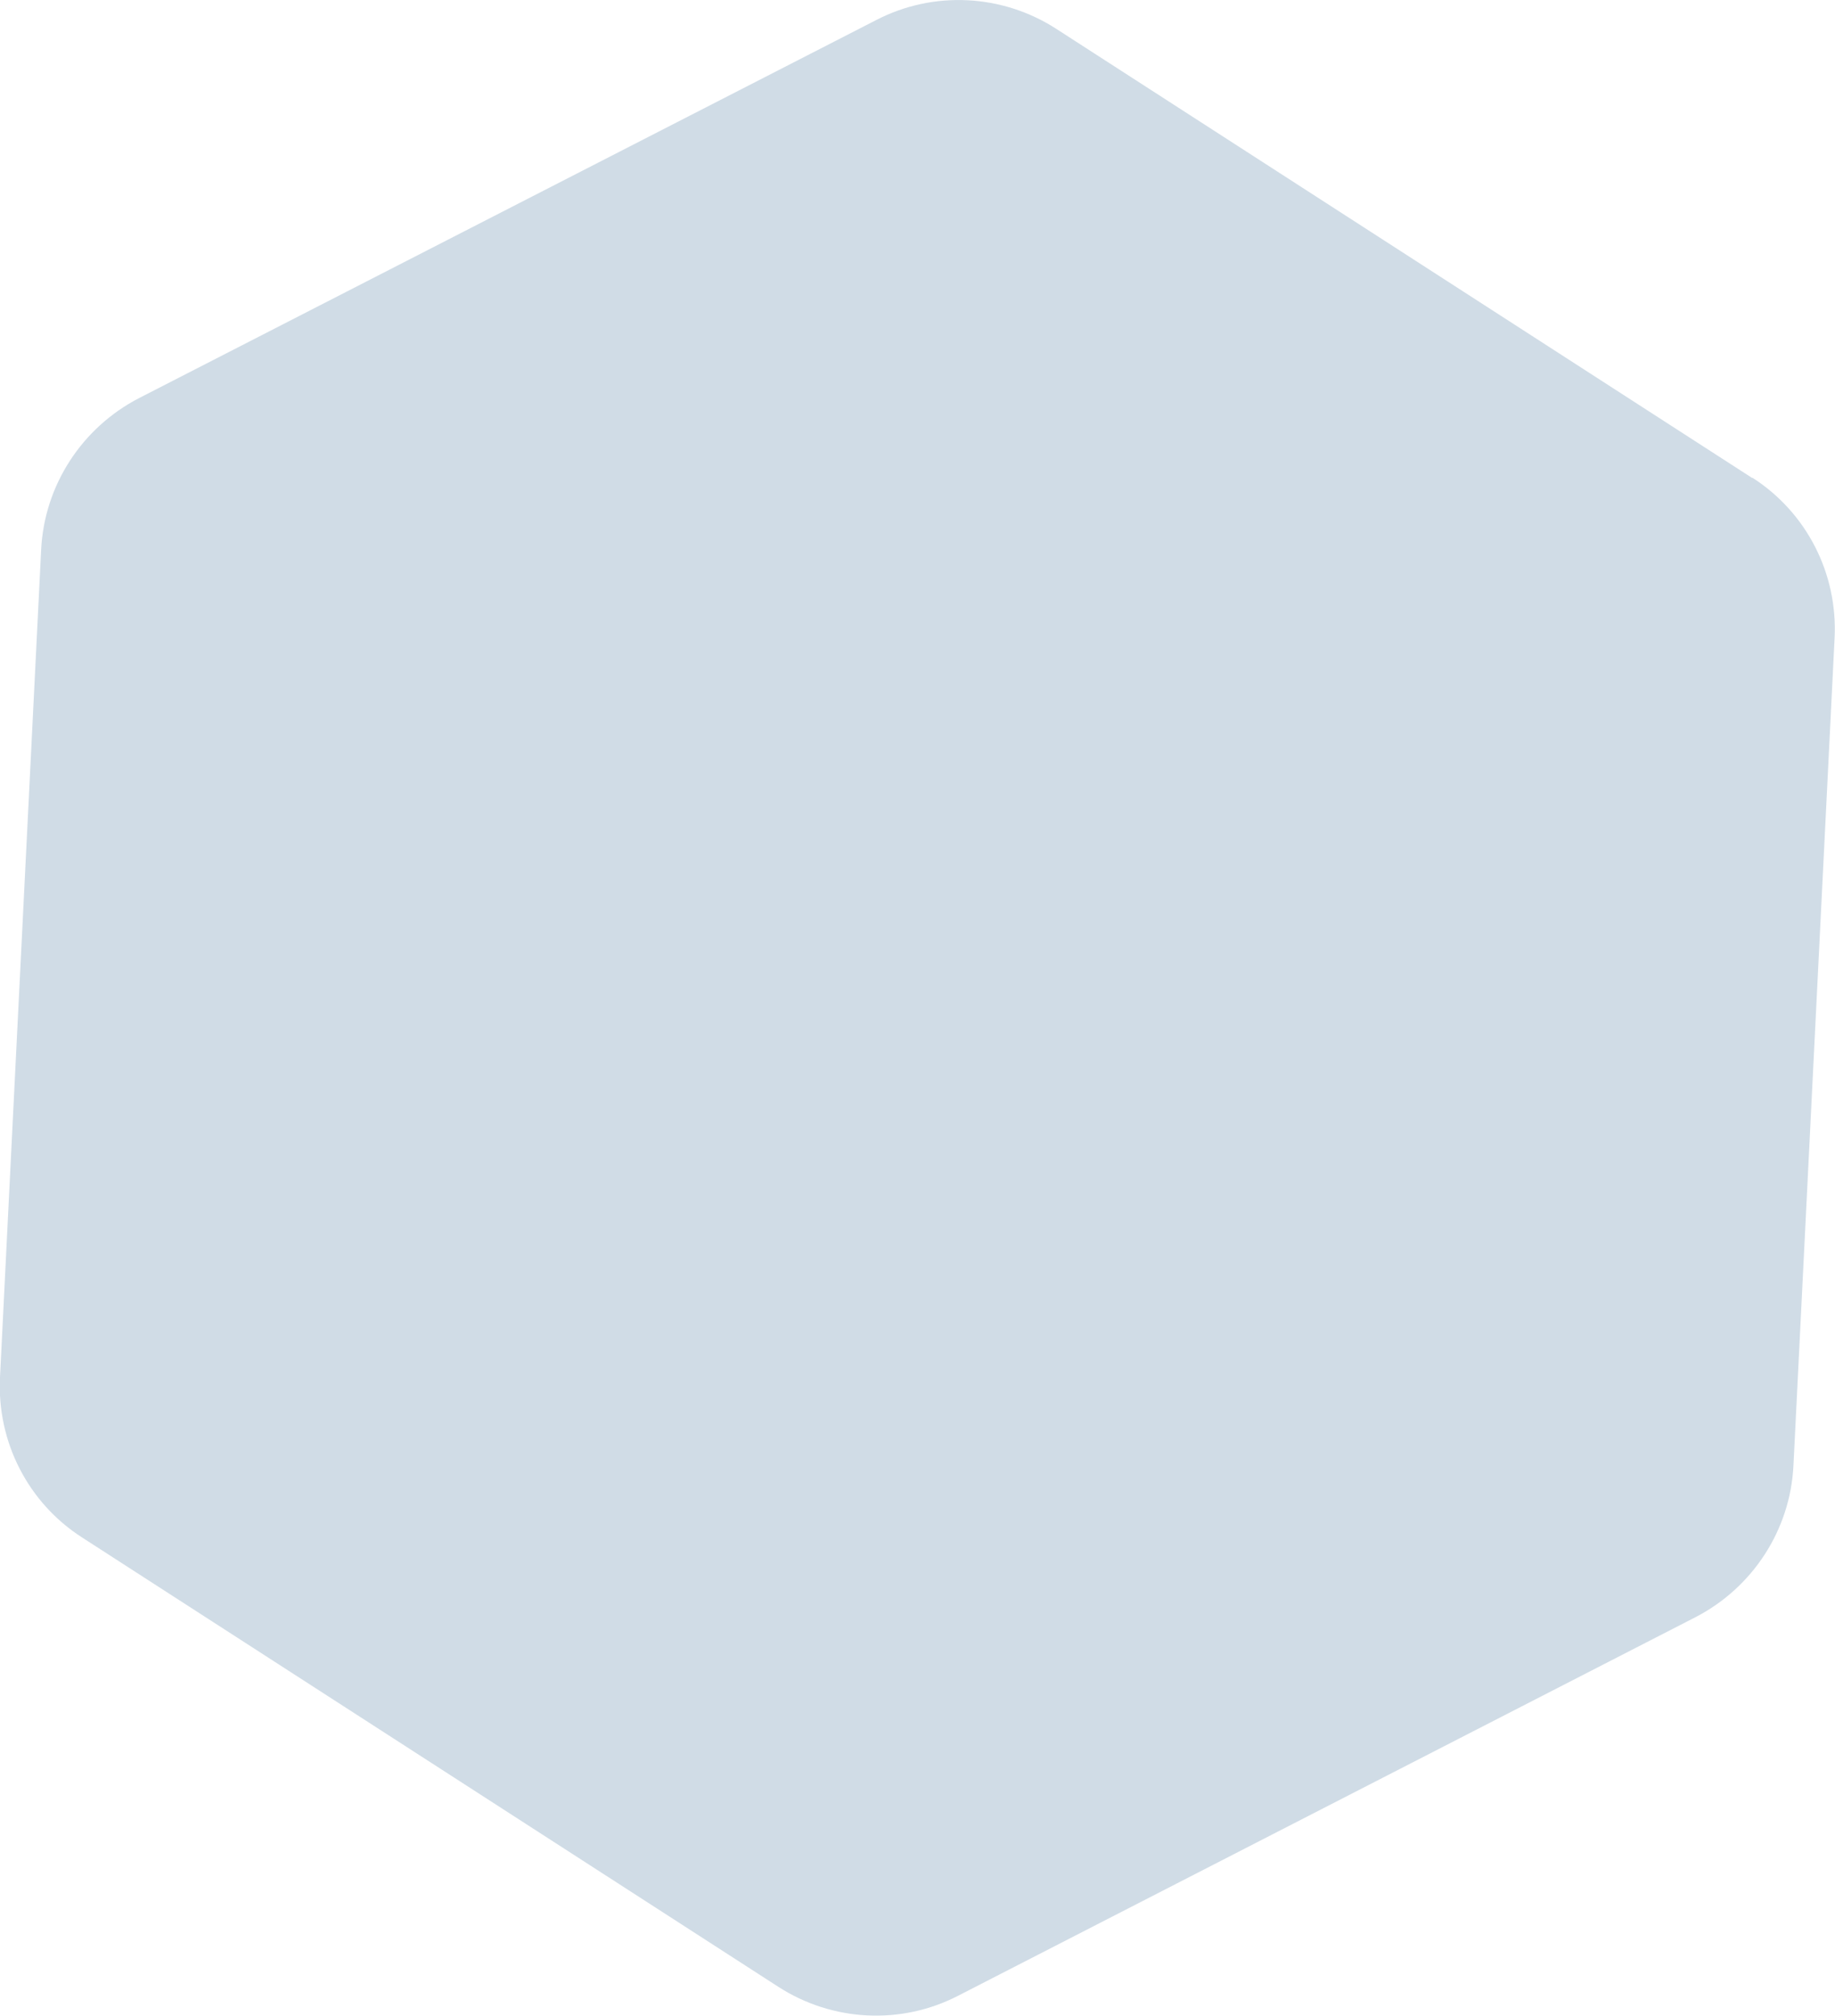 <?xml version="1.0" encoding="UTF-8"?> <svg xmlns="http://www.w3.org/2000/svg" id="_Слой_2" data-name="Слой 2" viewBox="0 0 45.92 50.44"><defs><style> .cls-1 { fill: #5881a6; opacity: .28; stroke-width: 0px; } </style></defs><g id="OBJECTS"><path class="cls-1" d="M43.85,11.96L26.43.72c-1.35-.87-3.07-.96-4.5-.22L3.48,9.96c-1.43.74-2.37,2.18-2.45,3.79L0,34.46c-.08,1.61.7,3.14,2.06,4.01l17.42,11.24c1.35.87,3.07.96,4.5.22l18.45-9.47c1.43-.74,2.37-2.18,2.45-3.79l1.03-20.71c.08-1.61-.7-3.14-2.06-4.01Z"></path></g></svg> 
